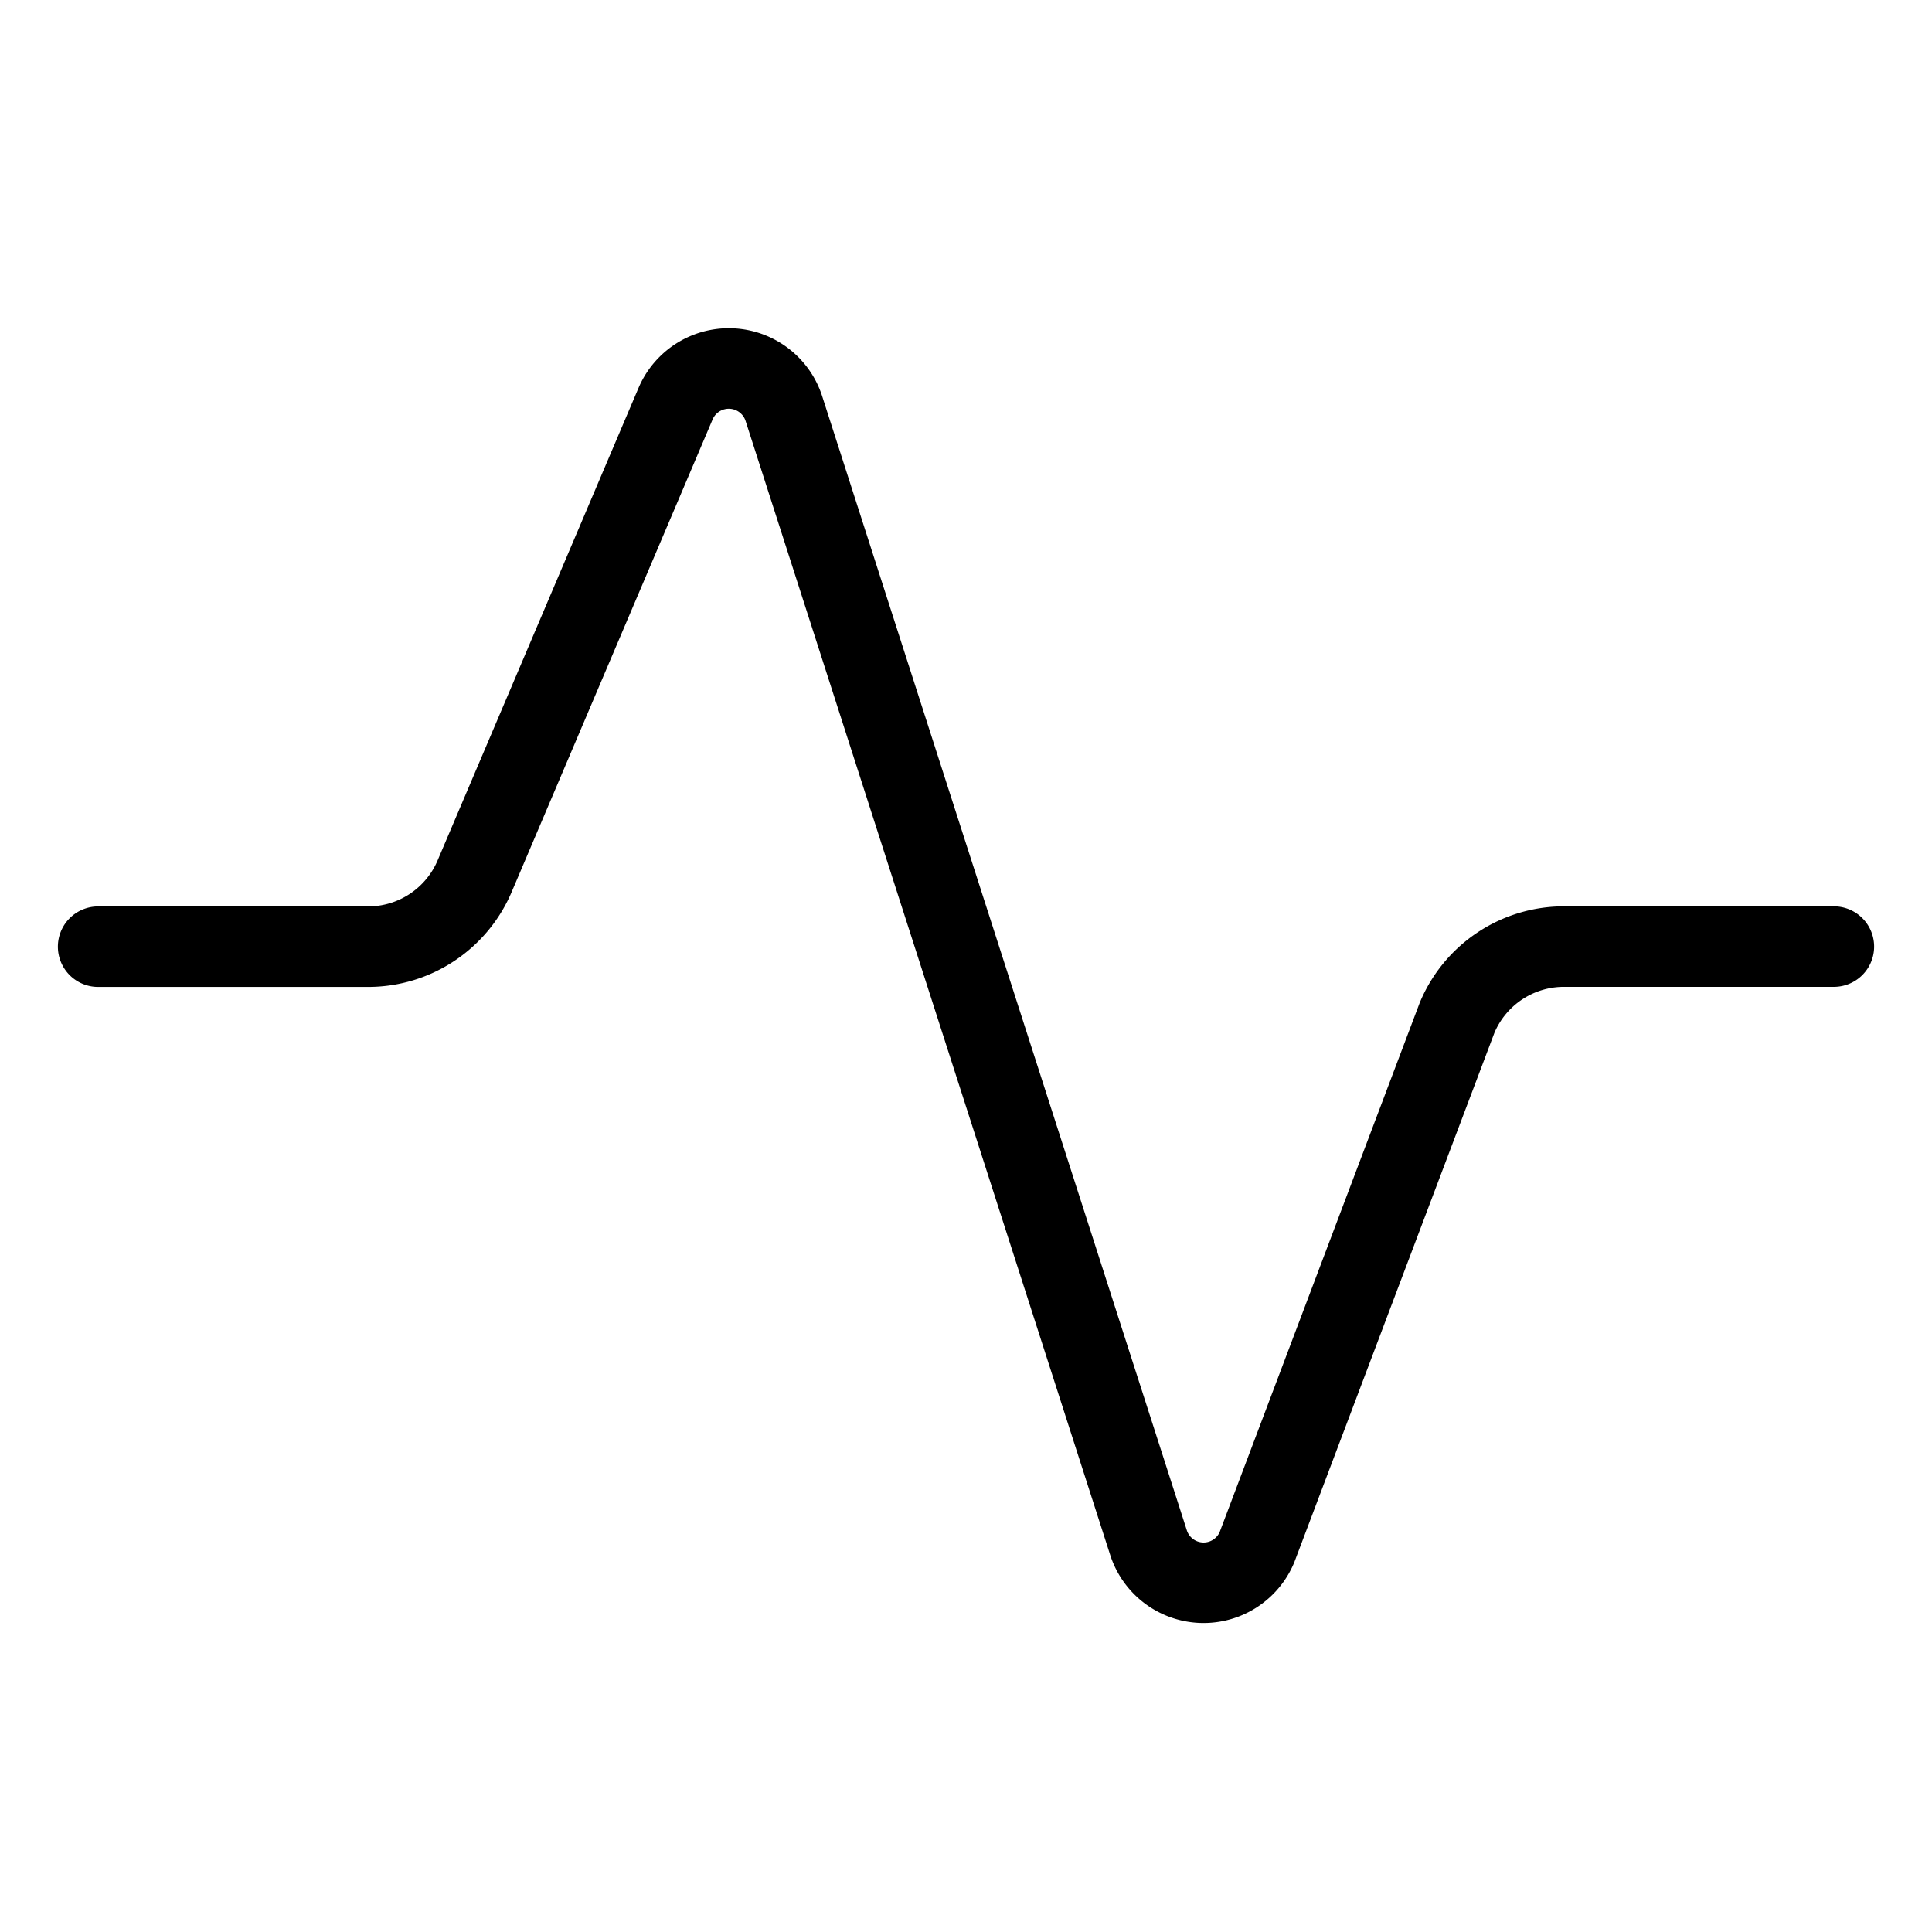<svg width="24" height="24" id="Graph-Stats--Streamline-Ultimate" xmlns="http://www.w3.org/2000/svg" viewBox="-0.5 -0.5 24 24"><desc>Graph Stats Streamline Icon: https://streamlinehq.com</desc><path stroke-width="1" stroke-linejoin="round" stroke-linecap="round" stroke="#000000" fill="none" d="M0.719 11.26h3.354a1.438 1.438 0 0 0 1.327 -0.885l2.492 -5.86a0.719 0.719 0 0 1 1.342 0.049l4.537 14.111a0.719 0.719 0 0 0 1.342 0.049l2.487 -6.58a1.438 1.438 0 0 1 1.327 -0.885h3.354"></path></svg>